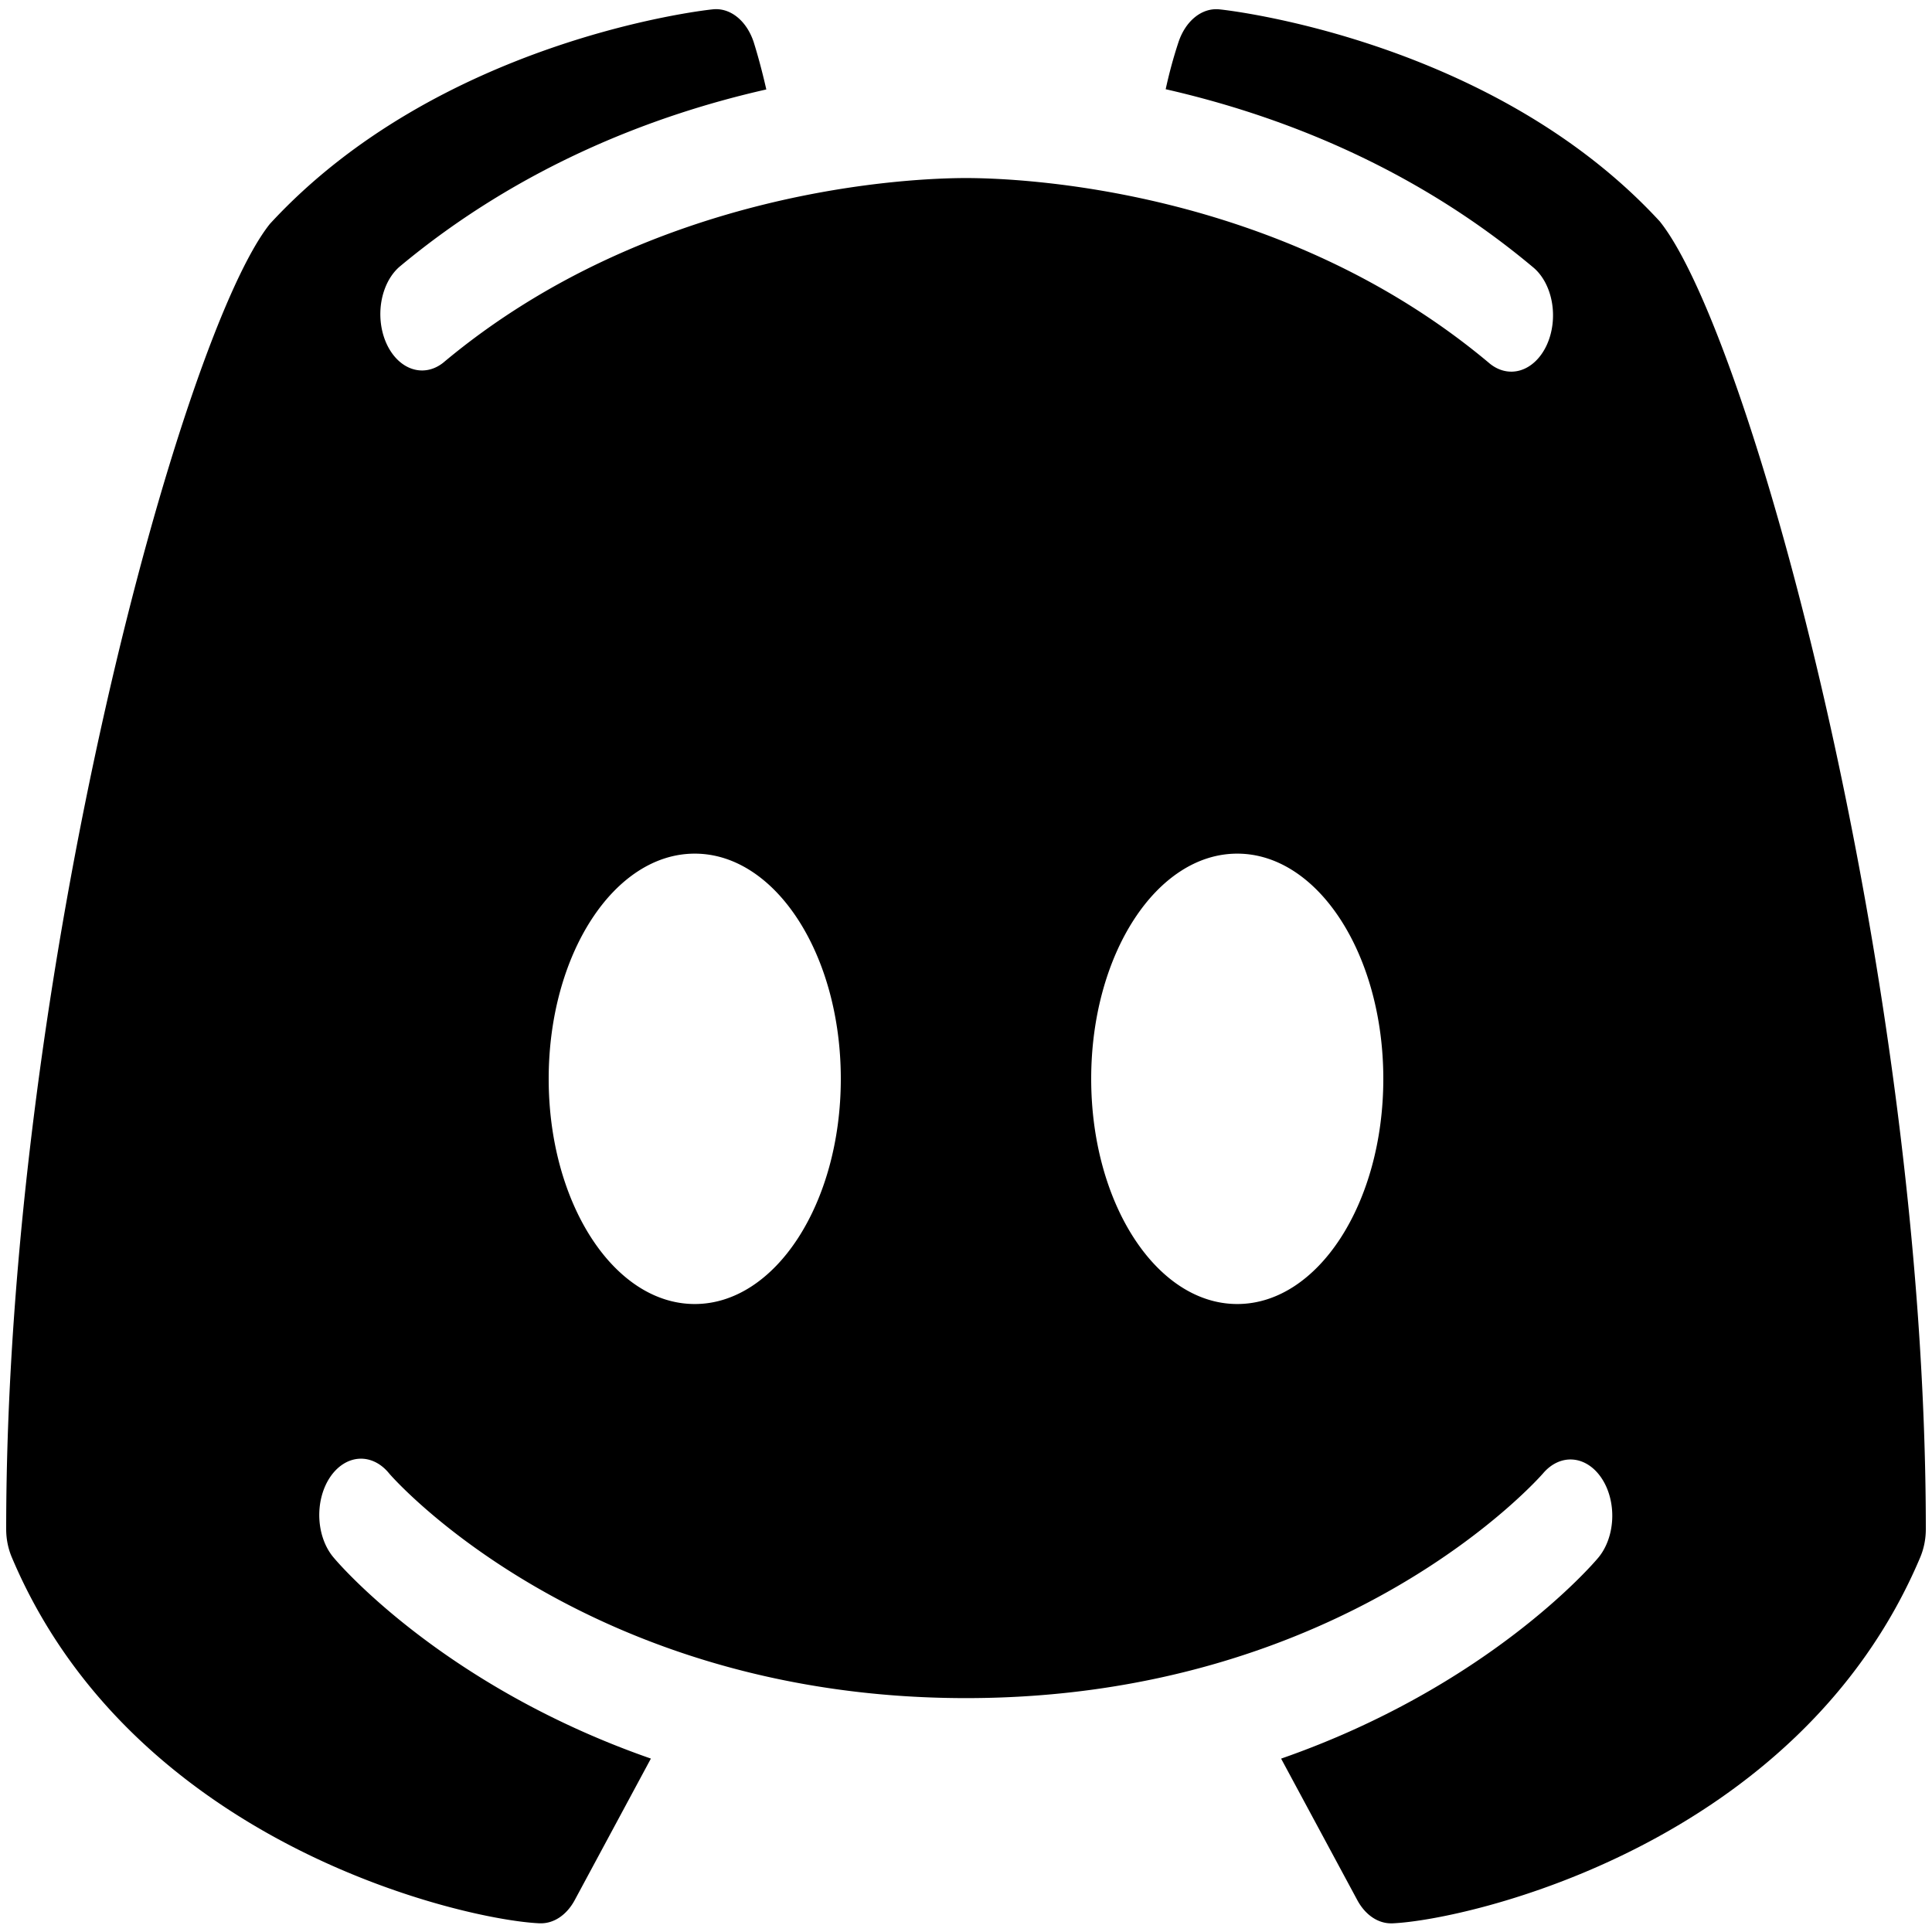 <?xml version="1.0" encoding="UTF-8" standalone="no"?>
<svg
   xmlns:dc="http://purl.org/dc/elements/1.1/"
   xmlns:cc="http://creativecommons.org/ns#"
   xmlns:rdf="http://www.w3.org/1999/02/22-rdf-syntax-ns#"
   xmlns:svg="http://www.w3.org/2000/svg"
   xmlns="http://www.w3.org/2000/svg"
   xmlns:sodipodi="http://sodipodi.sourceforge.net/DTD/sodipodi-0.dtd"
   xmlns:inkscape="http://www.inkscape.org/namespaces/inkscape"
   viewBox="0 0 50 50"
   version="1.1"
   id="svg5"
   sodipodi:docname="discord.svg"
   inkscape:version="0.92.4 5da689c313, 2019-01-14">
  <defs
     id="defs9" />
  <sodipodi:namedview
     pagecolor="#ffffff"
     bordercolor="#666666"
     borderopacity="1"
     objecttolerance="10"
     gridtolerance="10"
     guidetolerance="10"
     inkscape:pageopacity="0"
     inkscape:pageshadow="2"
     inkscape:window-width="1920"
     inkscape:window-height="1060"
     id="namedview7"
     showgrid="false"
     inkscape:zoom="9.44"
     inkscape:cx="25.423729"
     inkscape:cy="25"
     inkscape:window-x="0"
     inkscape:window-y="20"
     inkscape:window-maximized="0"
     inkscape:current-layer="svg5" />
  <path
     d="M 42.955,5.73 C 38.657,1.062 31.856,0.271 31.564,0.243 A 1.071,1.445 0 0 0 30.497,1.097 7.16,9.66 0 0 0 30.168,2.309 c 2.844,0.648 6.336,1.952 9.496,4.598 a 1.08,1.458 0 1 1 -1.139,2.477 C 33.092,4.834 26.308,4.608 25,4.608 c -1.307,0 -8.096,0.227 -13.525,4.775 A 1.08,1.458 0 0 1 10.336,6.906 C 13.496,4.268 16.989,2.958 19.832,2.315 19.668,1.592 19.519,1.136 19.508,1.097 A 1.066,1.438 0 0 0 18.436,0.243 C 18.144,0.272 11.343,1.062 6.986,5.793 4.712,8.631 0.16,25.228 0.16,39.576 c 0,0.256 0.051,0.501 0.144,0.723 3.138,7.445 11.707,9.39 13.66,9.476 h 0.033 a 1.08,1.457 0 0 0 0.875,-0.597 l 1.973,-3.666 C 11.517,43.657 8.796,40.504 8.64,40.316 a 1.08,1.458 0 1 1 1.43,-2.185 c 0.063,0.08 5.075,5.816 14.93,5.816 9.871,0 14.883,-5.759 14.934,-5.816 a 1.08,1.457 0 0 1 1.523,0.137 1.076,1.451 0 0 1 -0.097,2.049 c -0.156,0.188 -2.877,3.341 -8.205,5.196 l 1.974,3.666 a 1.08,1.457 0 0 0 0.874,0.597 h 0.032 c 1.955,-0.086 10.522,-2.033 13.662,-9.476 C 49.789,40.078 49.84,39.833 49.84,39.576 49.84,25.228 45.288,8.633 42.955,5.73 Z M 17.98,33.748 c -2.089,0 -3.78,-2.608 -3.78,-5.828 0,-3.22 1.691,-5.828 3.78,-5.828 2.089,0 3.78,2.608 3.78,5.828 0,3.22 -1.691,5.828 -3.78,5.828 z m 14.04,0 c -2.089,0 -3.78,-2.608 -3.78,-5.828 0,-3.22 1.691,-5.828 3.78,-5.828 2.089,0 3.78,2.608 3.78,5.828 0,3.22 -1.691,5.828 -3.78,5.828 z"
     id="surface1"
     inkscape:connector-curvature="0"
     style="stroke-width:1.254" />
</svg>

